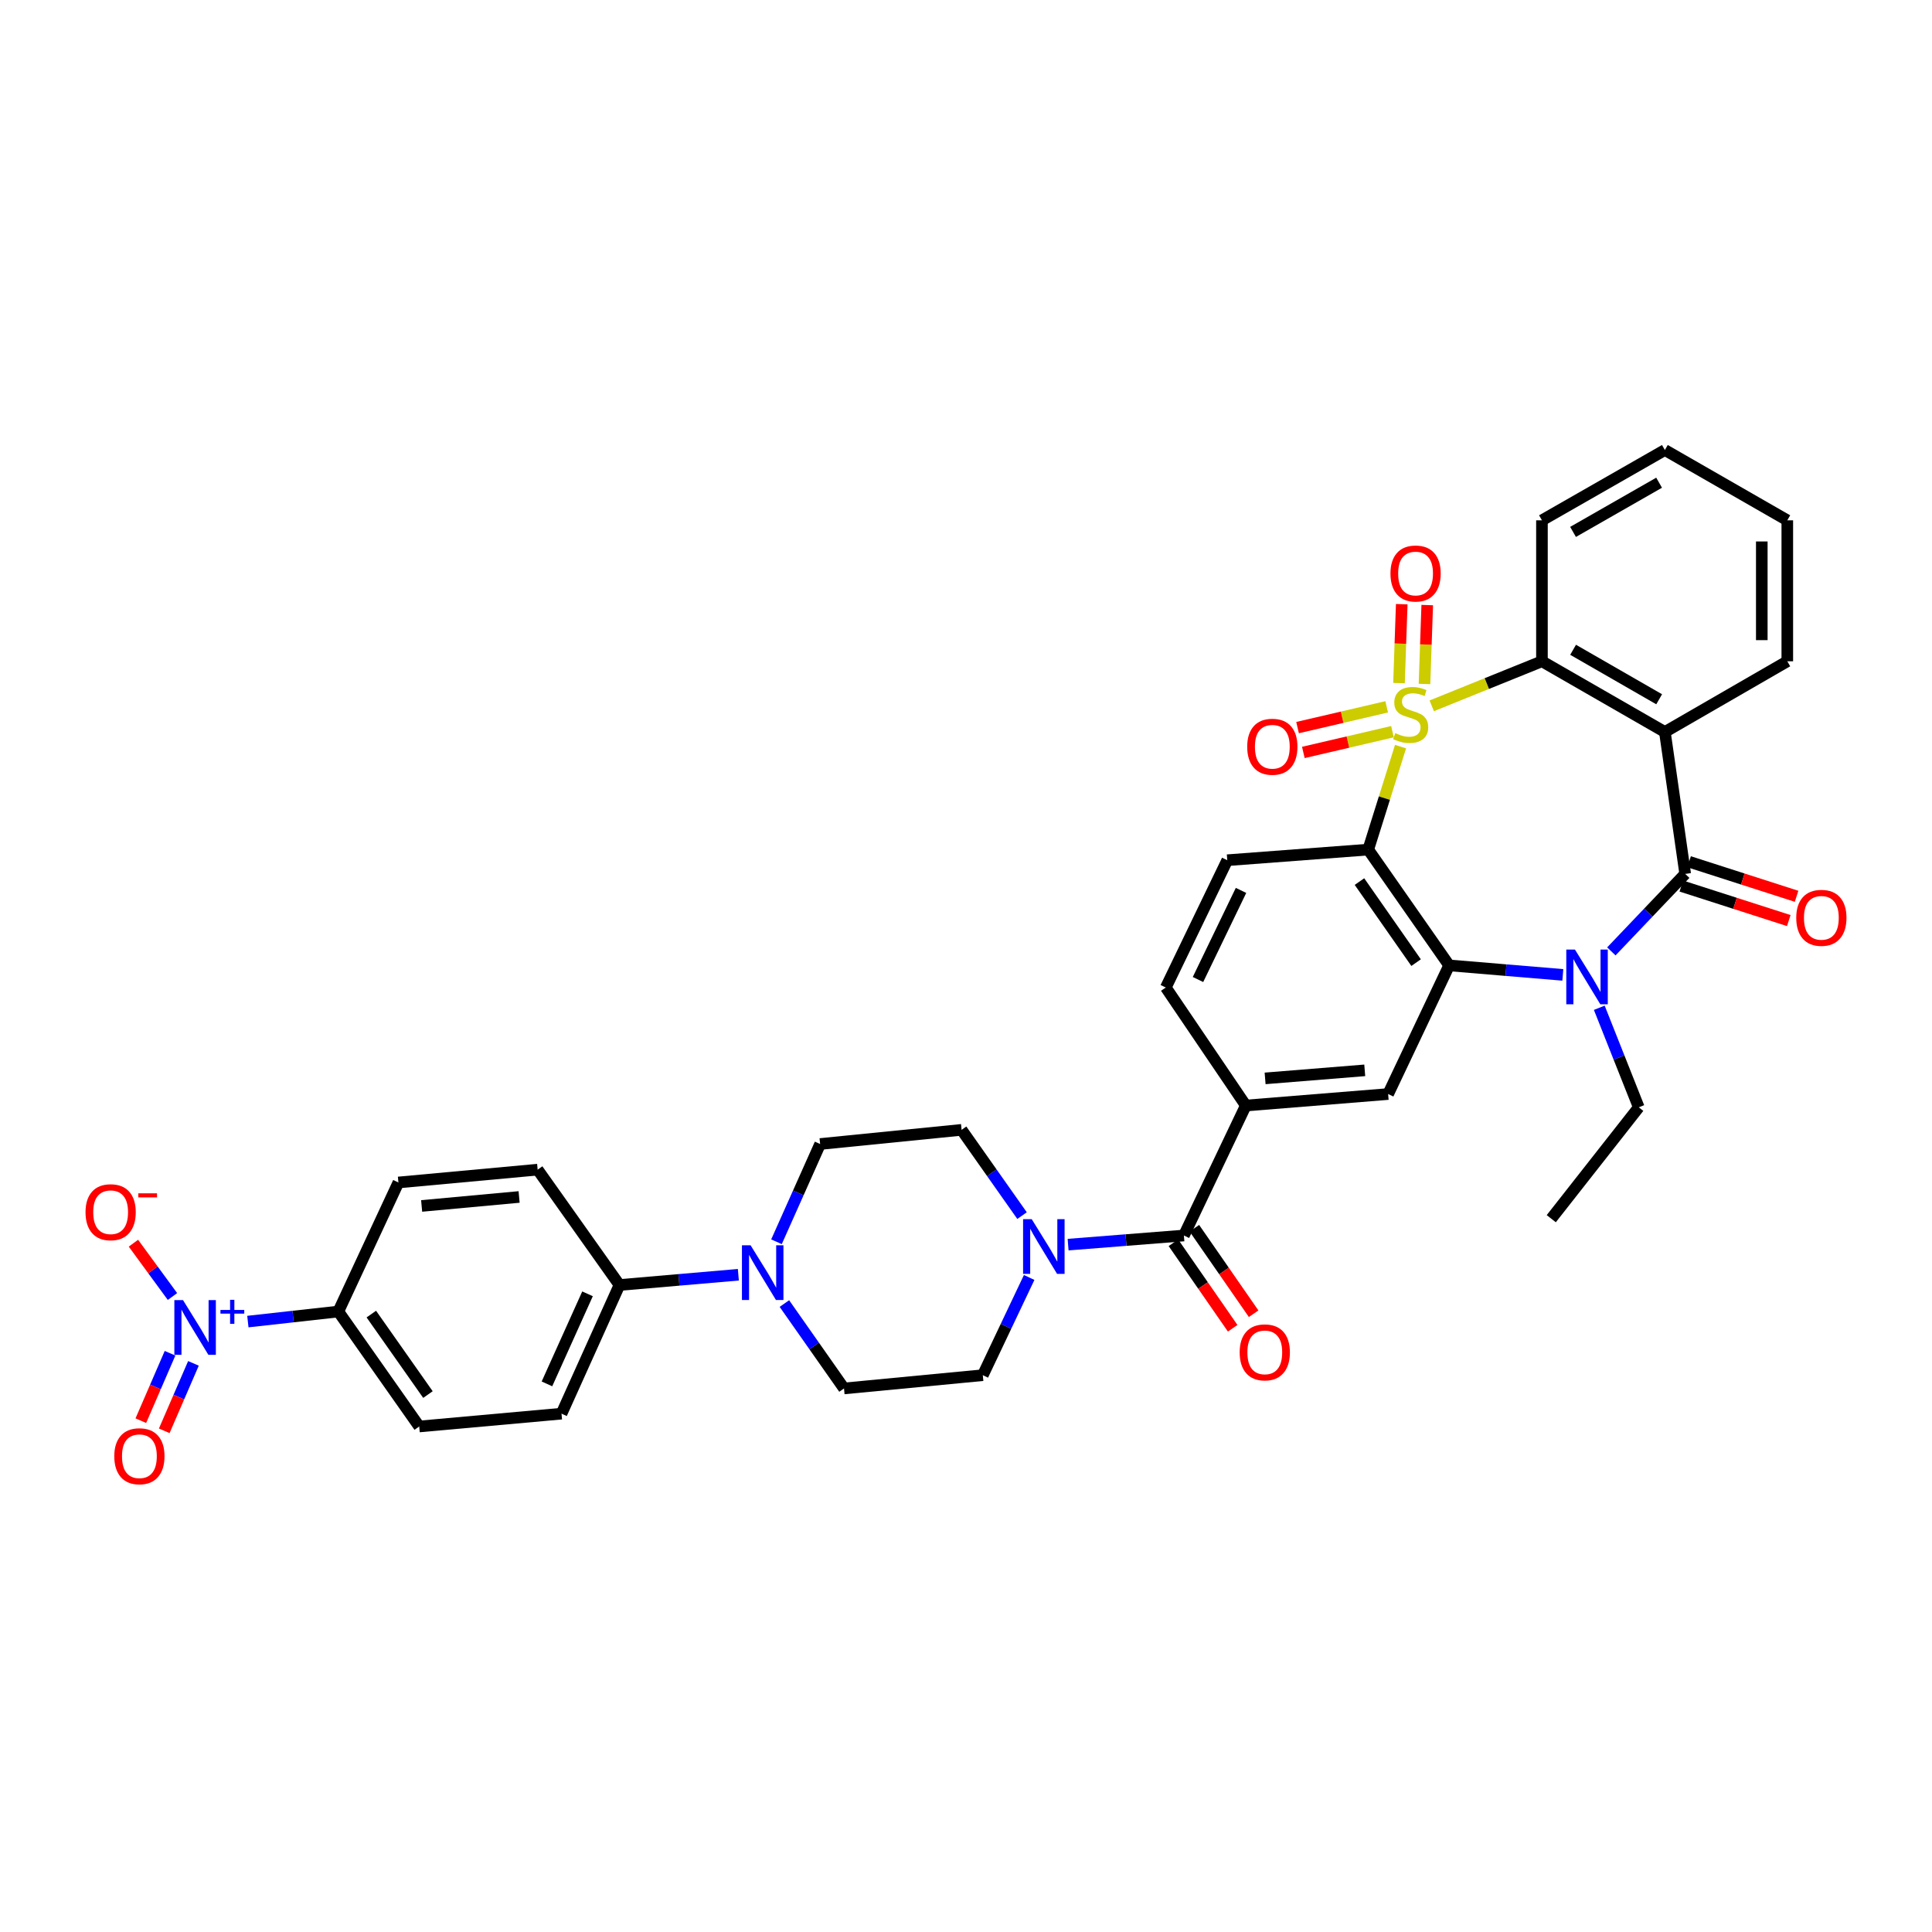 <?xml version='1.0' encoding='iso-8859-1'?>
<svg version='1.1' baseProfile='full'
              xmlns='http://www.w3.org/2000/svg'
                      xmlns:rdkit='http://www.rdkit.org/xml'
                      xmlns:xlink='http://www.w3.org/1999/xlink'
                  xml:space='preserve'
width='1000px' height='1000px' viewBox='0 0 1000 1000'>
<!-- END OF HEADER -->
<rect style='opacity:1.0;fill:#FFFFFF;stroke:none' width='1000' height='1000' x='0' y='0'> </rect>
<path class='bond-0' d='M 724.917,386.457 L 716.556,413.105' style='fill:none;fill-rule:evenodd;stroke:#CCCC00;stroke-width:6px;stroke-linecap:butt;stroke-linejoin:miter;stroke-opacity:1' />
<path class='bond-0' d='M 716.556,413.105 L 708.194,439.752' style='fill:none;fill-rule:evenodd;stroke:#000000;stroke-width:6px;stroke-linecap:butt;stroke-linejoin:miter;stroke-opacity:1' />
<path class='bond-5' d='M 741.074,365.333 L 769.592,353.807' style='fill:none;fill-rule:evenodd;stroke:#CCCC00;stroke-width:6px;stroke-linecap:butt;stroke-linejoin:miter;stroke-opacity:1' />
<path class='bond-5' d='M 769.592,353.807 L 798.11,342.282' style='fill:none;fill-rule:evenodd;stroke:#000000;stroke-width:6px;stroke-linecap:butt;stroke-linejoin:miter;stroke-opacity:1' />
<path class='bond-12' d='M 717.746,365.858 L 694.679,371.233' style='fill:none;fill-rule:evenodd;stroke:#CCCC00;stroke-width:6px;stroke-linecap:butt;stroke-linejoin:miter;stroke-opacity:1' />
<path class='bond-12' d='M 694.679,371.233 L 671.613,376.608' style='fill:none;fill-rule:evenodd;stroke:#FF0000;stroke-width:6px;stroke-linecap:butt;stroke-linejoin:miter;stroke-opacity:1' />
<path class='bond-12' d='M 720.742,378.716 L 697.676,384.091' style='fill:none;fill-rule:evenodd;stroke:#CCCC00;stroke-width:6px;stroke-linecap:butt;stroke-linejoin:miter;stroke-opacity:1' />
<path class='bond-12' d='M 697.676,384.091 L 674.609,389.466' style='fill:none;fill-rule:evenodd;stroke:#FF0000;stroke-width:6px;stroke-linecap:butt;stroke-linejoin:miter;stroke-opacity:1' />
<path class='bond-13' d='M 737.313,354.027 L 738.024,333.603' style='fill:none;fill-rule:evenodd;stroke:#CCCC00;stroke-width:6px;stroke-linecap:butt;stroke-linejoin:miter;stroke-opacity:1' />
<path class='bond-13' d='M 738.024,333.603 L 738.734,313.179' style='fill:none;fill-rule:evenodd;stroke:#FF0000;stroke-width:6px;stroke-linecap:butt;stroke-linejoin:miter;stroke-opacity:1' />
<path class='bond-13' d='M 724.119,353.568 L 724.829,333.144' style='fill:none;fill-rule:evenodd;stroke:#CCCC00;stroke-width:6px;stroke-linecap:butt;stroke-linejoin:miter;stroke-opacity:1' />
<path class='bond-13' d='M 724.829,333.144 L 725.539,312.72' style='fill:none;fill-rule:evenodd;stroke:#FF0000;stroke-width:6px;stroke-linecap:butt;stroke-linejoin:miter;stroke-opacity:1' />
<path class='bond-3' d='M 708.194,439.752 L 750.075,499.684' style='fill:none;fill-rule:evenodd;stroke:#000000;stroke-width:6px;stroke-linecap:butt;stroke-linejoin:miter;stroke-opacity:1' />
<path class='bond-3' d='M 703.655,456.304 L 732.971,498.257' style='fill:none;fill-rule:evenodd;stroke:#000000;stroke-width:6px;stroke-linecap:butt;stroke-linejoin:miter;stroke-opacity:1' />
<path class='bond-14' d='M 708.194,439.752 L 635.229,445.246' style='fill:none;fill-rule:evenodd;stroke:#000000;stroke-width:6px;stroke-linecap:butt;stroke-linejoin:miter;stroke-opacity:1' />
<path class='bond-1' d='M 872.256,452.331 L 861.738,378.875' style='fill:none;fill-rule:evenodd;stroke:#000000;stroke-width:6px;stroke-linecap:butt;stroke-linejoin:miter;stroke-opacity:1' />
<path class='bond-18' d='M 870.237,458.616 L 898.051,467.554' style='fill:none;fill-rule:evenodd;stroke:#000000;stroke-width:6px;stroke-linecap:butt;stroke-linejoin:miter;stroke-opacity:1' />
<path class='bond-18' d='M 898.051,467.554 L 925.865,476.493' style='fill:none;fill-rule:evenodd;stroke:#FF0000;stroke-width:6px;stroke-linecap:butt;stroke-linejoin:miter;stroke-opacity:1' />
<path class='bond-18' d='M 874.276,446.047 L 902.09,454.985' style='fill:none;fill-rule:evenodd;stroke:#000000;stroke-width:6px;stroke-linecap:butt;stroke-linejoin:miter;stroke-opacity:1' />
<path class='bond-18' d='M 902.09,454.985 L 929.904,463.924' style='fill:none;fill-rule:evenodd;stroke:#FF0000;stroke-width:6px;stroke-linecap:butt;stroke-linejoin:miter;stroke-opacity:1' />
<path class='bond-36' d='M 872.256,452.331 L 853.143,472.388' style='fill:none;fill-rule:evenodd;stroke:#000000;stroke-width:6px;stroke-linecap:butt;stroke-linejoin:miter;stroke-opacity:1' />
<path class='bond-36' d='M 853.143,472.388 L 834.03,492.445' style='fill:none;fill-rule:evenodd;stroke:#0000FF;stroke-width:6px;stroke-linecap:butt;stroke-linejoin:miter;stroke-opacity:1' />
<path class='bond-2' d='M 808.918,504.6 L 779.497,502.142' style='fill:none;fill-rule:evenodd;stroke:#0000FF;stroke-width:6px;stroke-linecap:butt;stroke-linejoin:miter;stroke-opacity:1' />
<path class='bond-2' d='M 779.497,502.142 L 750.075,499.684' style='fill:none;fill-rule:evenodd;stroke:#000000;stroke-width:6px;stroke-linecap:butt;stroke-linejoin:miter;stroke-opacity:1' />
<path class='bond-30' d='M 827.786,521.622 L 838.003,547.381' style='fill:none;fill-rule:evenodd;stroke:#0000FF;stroke-width:6px;stroke-linecap:butt;stroke-linejoin:miter;stroke-opacity:1' />
<path class='bond-30' d='M 838.003,547.381 L 848.221,573.14' style='fill:none;fill-rule:evenodd;stroke:#000000;stroke-width:6px;stroke-linecap:butt;stroke-linejoin:miter;stroke-opacity:1' />
<path class='bond-9' d='M 750.075,499.684 L 718.5,566.275' style='fill:none;fill-rule:evenodd;stroke:#000000;stroke-width:6px;stroke-linecap:butt;stroke-linejoin:miter;stroke-opacity:1' />
<path class='bond-4' d='M 861.738,378.875 L 798.11,342.282' style='fill:none;fill-rule:evenodd;stroke:#000000;stroke-width:6px;stroke-linecap:butt;stroke-linejoin:miter;stroke-opacity:1' />
<path class='bond-4' d='M 858.776,361.941 L 814.236,336.326' style='fill:none;fill-rule:evenodd;stroke:#000000;stroke-width:6px;stroke-linecap:butt;stroke-linejoin:miter;stroke-opacity:1' />
<path class='bond-31' d='M 861.738,378.875 L 925.103,342.282' style='fill:none;fill-rule:evenodd;stroke:#000000;stroke-width:6px;stroke-linecap:butt;stroke-linejoin:miter;stroke-opacity:1' />
<path class='bond-32' d='M 798.11,342.282 L 798.11,269.317' style='fill:none;fill-rule:evenodd;stroke:#000000;stroke-width:6px;stroke-linecap:butt;stroke-linejoin:miter;stroke-opacity:1' />
<path class='bond-6' d='M 128.296,684.047 L 151.707,681.444' style='fill:none;fill-rule:evenodd;stroke:#0000FF;stroke-width:6px;stroke-linecap:butt;stroke-linejoin:miter;stroke-opacity:1' />
<path class='bond-6' d='M 151.707,681.444 L 175.118,678.84' style='fill:none;fill-rule:evenodd;stroke:#000000;stroke-width:6px;stroke-linecap:butt;stroke-linejoin:miter;stroke-opacity:1' />
<path class='bond-16' d='M 89.267,671.074 L 79.164,657.273' style='fill:none;fill-rule:evenodd;stroke:#0000FF;stroke-width:6px;stroke-linecap:butt;stroke-linejoin:miter;stroke-opacity:1' />
<path class='bond-16' d='M 79.164,657.273 L 69.061,643.473' style='fill:none;fill-rule:evenodd;stroke:#FF0000;stroke-width:6px;stroke-linecap:butt;stroke-linejoin:miter;stroke-opacity:1' />
<path class='bond-19' d='M 88.011,700.435 L 80.454,717.887' style='fill:none;fill-rule:evenodd;stroke:#0000FF;stroke-width:6px;stroke-linecap:butt;stroke-linejoin:miter;stroke-opacity:1' />
<path class='bond-19' d='M 80.454,717.887 L 72.895,735.339' style='fill:none;fill-rule:evenodd;stroke:#FF0000;stroke-width:6px;stroke-linecap:butt;stroke-linejoin:miter;stroke-opacity:1' />
<path class='bond-19' d='M 100.127,705.682 L 92.569,723.134' style='fill:none;fill-rule:evenodd;stroke:#0000FF;stroke-width:6px;stroke-linecap:butt;stroke-linejoin:miter;stroke-opacity:1' />
<path class='bond-19' d='M 92.569,723.134 L 85.01,740.586' style='fill:none;fill-rule:evenodd;stroke:#FF0000;stroke-width:6px;stroke-linecap:butt;stroke-linejoin:miter;stroke-opacity:1' />
<path class='bond-7' d='M 612.785,639.497 L 644.83,572.224' style='fill:none;fill-rule:evenodd;stroke:#000000;stroke-width:6px;stroke-linecap:butt;stroke-linejoin:miter;stroke-opacity:1' />
<path class='bond-8' d='M 612.785,639.497 L 582.816,641.859' style='fill:none;fill-rule:evenodd;stroke:#000000;stroke-width:6px;stroke-linecap:butt;stroke-linejoin:miter;stroke-opacity:1' />
<path class='bond-8' d='M 582.816,641.859 L 552.847,644.221' style='fill:none;fill-rule:evenodd;stroke:#0000FF;stroke-width:6px;stroke-linecap:butt;stroke-linejoin:miter;stroke-opacity:1' />
<path class='bond-25' d='M 607.36,643.258 L 622.693,665.38' style='fill:none;fill-rule:evenodd;stroke:#000000;stroke-width:6px;stroke-linecap:butt;stroke-linejoin:miter;stroke-opacity:1' />
<path class='bond-25' d='M 622.693,665.38 L 638.027,687.501' style='fill:none;fill-rule:evenodd;stroke:#FF0000;stroke-width:6px;stroke-linecap:butt;stroke-linejoin:miter;stroke-opacity:1' />
<path class='bond-25' d='M 618.21,635.737 L 633.544,657.859' style='fill:none;fill-rule:evenodd;stroke:#000000;stroke-width:6px;stroke-linecap:butt;stroke-linejoin:miter;stroke-opacity:1' />
<path class='bond-25' d='M 633.544,657.859 L 648.878,679.98' style='fill:none;fill-rule:evenodd;stroke:#FF0000;stroke-width:6px;stroke-linecap:butt;stroke-linejoin:miter;stroke-opacity:1' />
<path class='bond-21' d='M 529.009,629.203 L 513.364,607.003' style='fill:none;fill-rule:evenodd;stroke:#0000FF;stroke-width:6px;stroke-linecap:butt;stroke-linejoin:miter;stroke-opacity:1' />
<path class='bond-21' d='M 513.364,607.003 L 497.719,584.803' style='fill:none;fill-rule:evenodd;stroke:#000000;stroke-width:6px;stroke-linecap:butt;stroke-linejoin:miter;stroke-opacity:1' />
<path class='bond-22' d='M 532.697,661.213 L 520.698,686.504' style='fill:none;fill-rule:evenodd;stroke:#0000FF;stroke-width:6px;stroke-linecap:butt;stroke-linejoin:miter;stroke-opacity:1' />
<path class='bond-22' d='M 520.698,686.504 L 508.699,711.795' style='fill:none;fill-rule:evenodd;stroke:#000000;stroke-width:6px;stroke-linecap:butt;stroke-linejoin:miter;stroke-opacity:1' />
<path class='bond-38' d='M 718.5,566.275 L 644.83,572.224' style='fill:none;fill-rule:evenodd;stroke:#000000;stroke-width:6px;stroke-linecap:butt;stroke-linejoin:miter;stroke-opacity:1' />
<path class='bond-38' d='M 706.387,554.008 L 654.818,558.172' style='fill:none;fill-rule:evenodd;stroke:#000000;stroke-width:6px;stroke-linecap:butt;stroke-linejoin:miter;stroke-opacity:1' />
<path class='bond-10' d='M 644.83,572.224 L 603.419,511.141' style='fill:none;fill-rule:evenodd;stroke:#000000;stroke-width:6px;stroke-linecap:butt;stroke-linejoin:miter;stroke-opacity:1' />
<path class='bond-11' d='M 405.998,674.712 L 421.427,696.686' style='fill:none;fill-rule:evenodd;stroke:#0000FF;stroke-width:6px;stroke-linecap:butt;stroke-linejoin:miter;stroke-opacity:1' />
<path class='bond-11' d='M 421.427,696.686 L 436.856,718.66' style='fill:none;fill-rule:evenodd;stroke:#000000;stroke-width:6px;stroke-linecap:butt;stroke-linejoin:miter;stroke-opacity:1' />
<path class='bond-17' d='M 382.169,659.808 L 351.404,662.463' style='fill:none;fill-rule:evenodd;stroke:#0000FF;stroke-width:6px;stroke-linecap:butt;stroke-linejoin:miter;stroke-opacity:1' />
<path class='bond-17' d='M 351.404,662.463 L 320.638,665.117' style='fill:none;fill-rule:evenodd;stroke:#000000;stroke-width:6px;stroke-linecap:butt;stroke-linejoin:miter;stroke-opacity:1' />
<path class='bond-39' d='M 401.905,642.738 L 413.201,617.438' style='fill:none;fill-rule:evenodd;stroke:#0000FF;stroke-width:6px;stroke-linecap:butt;stroke-linejoin:miter;stroke-opacity:1' />
<path class='bond-39' d='M 413.201,617.438 L 424.497,592.137' style='fill:none;fill-rule:evenodd;stroke:#000000;stroke-width:6px;stroke-linecap:butt;stroke-linejoin:miter;stroke-opacity:1' />
<path class='bond-20' d='M 635.229,445.246 L 603.419,511.141' style='fill:none;fill-rule:evenodd;stroke:#000000;stroke-width:6px;stroke-linecap:butt;stroke-linejoin:miter;stroke-opacity:1' />
<path class='bond-20' d='M 642.347,460.87 L 620.08,506.996' style='fill:none;fill-rule:evenodd;stroke:#000000;stroke-width:6px;stroke-linecap:butt;stroke-linejoin:miter;stroke-opacity:1' />
<path class='bond-15' d='M 175.118,678.84 L 216.985,738.346' style='fill:none;fill-rule:evenodd;stroke:#000000;stroke-width:6px;stroke-linecap:butt;stroke-linejoin:miter;stroke-opacity:1' />
<path class='bond-15' d='M 192.196,680.169 L 221.502,721.824' style='fill:none;fill-rule:evenodd;stroke:#000000;stroke-width:6px;stroke-linecap:butt;stroke-linejoin:miter;stroke-opacity:1' />
<path class='bond-40' d='M 175.118,678.84 L 206.217,612.044' style='fill:none;fill-rule:evenodd;stroke:#000000;stroke-width:6px;stroke-linecap:butt;stroke-linejoin:miter;stroke-opacity:1' />
<path class='bond-28' d='M 320.638,665.117 L 278.288,605.406' style='fill:none;fill-rule:evenodd;stroke:#000000;stroke-width:6px;stroke-linecap:butt;stroke-linejoin:miter;stroke-opacity:1' />
<path class='bond-29' d='M 320.638,665.117 L 290.639,731.709' style='fill:none;fill-rule:evenodd;stroke:#000000;stroke-width:6px;stroke-linecap:butt;stroke-linejoin:miter;stroke-opacity:1' />
<path class='bond-29' d='M 304.101,669.683 L 283.102,716.297' style='fill:none;fill-rule:evenodd;stroke:#000000;stroke-width:6px;stroke-linecap:butt;stroke-linejoin:miter;stroke-opacity:1' />
<path class='bond-24' d='M 497.719,584.803 L 424.497,592.137' style='fill:none;fill-rule:evenodd;stroke:#000000;stroke-width:6px;stroke-linecap:butt;stroke-linejoin:miter;stroke-opacity:1' />
<path class='bond-23' d='M 508.699,711.795 L 436.856,718.66' style='fill:none;fill-rule:evenodd;stroke:#000000;stroke-width:6px;stroke-linecap:butt;stroke-linejoin:miter;stroke-opacity:1' />
<path class='bond-26' d='M 206.217,612.044 L 278.288,605.406' style='fill:none;fill-rule:evenodd;stroke:#000000;stroke-width:6px;stroke-linecap:butt;stroke-linejoin:miter;stroke-opacity:1' />
<path class='bond-26' d='M 218.239,624.195 L 268.688,619.548' style='fill:none;fill-rule:evenodd;stroke:#000000;stroke-width:6px;stroke-linecap:butt;stroke-linejoin:miter;stroke-opacity:1' />
<path class='bond-27' d='M 216.985,738.346 L 290.639,731.709' style='fill:none;fill-rule:evenodd;stroke:#000000;stroke-width:6px;stroke-linecap:butt;stroke-linejoin:miter;stroke-opacity:1' />
<path class='bond-33' d='M 848.221,573.14 L 802.929,630.791' style='fill:none;fill-rule:evenodd;stroke:#000000;stroke-width:6px;stroke-linecap:butt;stroke-linejoin:miter;stroke-opacity:1' />
<path class='bond-37' d='M 925.103,342.282 L 925.103,269.317' style='fill:none;fill-rule:evenodd;stroke:#000000;stroke-width:6px;stroke-linecap:butt;stroke-linejoin:miter;stroke-opacity:1' />
<path class='bond-37' d='M 911.9,331.337 L 911.9,280.261' style='fill:none;fill-rule:evenodd;stroke:#000000;stroke-width:6px;stroke-linecap:butt;stroke-linejoin:miter;stroke-opacity:1' />
<path class='bond-35' d='M 798.11,269.317 L 861.738,232.929' style='fill:none;fill-rule:evenodd;stroke:#000000;stroke-width:6px;stroke-linecap:butt;stroke-linejoin:miter;stroke-opacity:1' />
<path class='bond-35' d='M 814.208,275.319 L 858.748,249.848' style='fill:none;fill-rule:evenodd;stroke:#000000;stroke-width:6px;stroke-linecap:butt;stroke-linejoin:miter;stroke-opacity:1' />
<path class='bond-34' d='M 925.103,269.317 L 861.738,232.929' style='fill:none;fill-rule:evenodd;stroke:#000000;stroke-width:6px;stroke-linecap:butt;stroke-linejoin:miter;stroke-opacity:1' />
<path  class='atom-0' d='M 722.162 379.463
Q 722.482 379.583, 723.802 380.143
Q 725.122 380.703, 726.562 381.063
Q 728.042 381.383, 729.482 381.383
Q 732.162 381.383, 733.722 380.103
Q 735.282 378.783, 735.282 376.503
Q 735.282 374.943, 734.482 373.983
Q 733.722 373.023, 732.522 372.503
Q 731.322 371.983, 729.322 371.383
Q 726.802 370.623, 725.282 369.903
Q 723.802 369.183, 722.722 367.663
Q 721.682 366.143, 721.682 363.583
Q 721.682 360.023, 724.082 357.823
Q 726.522 355.623, 731.322 355.623
Q 734.602 355.623, 738.322 357.183
L 737.402 360.263
Q 734.002 358.863, 731.442 358.863
Q 728.682 358.863, 727.162 360.023
Q 725.642 361.143, 725.682 363.103
Q 725.682 364.623, 726.442 365.543
Q 727.242 366.463, 728.362 366.983
Q 729.522 367.503, 731.442 368.103
Q 734.002 368.903, 735.522 369.703
Q 737.042 370.503, 738.122 372.143
Q 739.242 373.743, 739.242 376.503
Q 739.242 380.423, 736.602 382.543
Q 734.002 384.623, 729.642 384.623
Q 727.122 384.623, 725.202 384.063
Q 723.322 383.543, 721.082 382.623
L 722.162 379.463
' fill='#CCCC00'/>
<path  class='atom-3' d='M 815.189 491.487
L 824.469 506.487
Q 825.389 507.967, 826.869 510.647
Q 828.349 513.327, 828.429 513.487
L 828.429 491.487
L 832.189 491.487
L 832.189 519.807
L 828.309 519.807
L 818.349 503.407
Q 817.189 501.487, 815.949 499.287
Q 814.749 497.087, 814.389 496.407
L 814.389 519.807
L 810.709 519.807
L 810.709 491.487
L 815.189 491.487
' fill='#0000FF'/>
<path  class='atom-7' d='M 94.727 672.925
L 104.007 687.925
Q 104.927 689.405, 106.407 692.085
Q 107.887 694.765, 107.967 694.925
L 107.967 672.925
L 111.727 672.925
L 111.727 701.245
L 107.847 701.245
L 97.887 684.845
Q 96.727 682.925, 95.487 680.725
Q 94.287 678.525, 93.927 677.845
L 93.927 701.245
L 90.247 701.245
L 90.247 672.925
L 94.727 672.925
' fill='#0000FF'/>
<path  class='atom-7' d='M 114.103 678.029
L 119.092 678.029
L 119.092 672.776
L 121.31 672.776
L 121.31 678.029
L 126.432 678.029
L 126.432 679.93
L 121.31 679.93
L 121.31 685.21
L 119.092 685.21
L 119.092 679.93
L 114.103 679.93
L 114.103 678.029
' fill='#0000FF'/>
<path  class='atom-9' d='M 534.029 631.051
L 543.309 646.051
Q 544.229 647.531, 545.709 650.211
Q 547.189 652.891, 547.269 653.051
L 547.269 631.051
L 551.029 631.051
L 551.029 659.371
L 547.149 659.371
L 537.189 642.971
Q 536.029 641.051, 534.789 638.851
Q 533.589 636.651, 533.229 635.971
L 533.229 659.371
L 529.549 659.371
L 529.549 631.051
L 534.029 631.051
' fill='#0000FF'/>
<path  class='atom-12' d='M 388.51 644.561
L 397.79 659.561
Q 398.71 661.041, 400.19 663.721
Q 401.67 666.401, 401.75 666.561
L 401.75 644.561
L 405.51 644.561
L 405.51 672.881
L 401.63 672.881
L 391.67 656.481
Q 390.51 654.561, 389.27 652.361
Q 388.07 650.161, 387.71 649.481
L 387.71 672.881
L 384.03 672.881
L 384.03 644.561
L 388.51 644.561
' fill='#0000FF'/>
<path  class='atom-13' d='M 645.553 386.509
Q 645.553 379.709, 648.913 375.909
Q 652.273 372.109, 658.553 372.109
Q 664.833 372.109, 668.193 375.909
Q 671.553 379.709, 671.553 386.509
Q 671.553 393.389, 668.153 397.309
Q 664.753 401.189, 658.553 401.189
Q 652.313 401.189, 648.913 397.309
Q 645.553 393.429, 645.553 386.509
M 658.553 397.989
Q 662.873 397.989, 665.193 395.109
Q 667.553 392.189, 667.553 386.509
Q 667.553 380.949, 665.193 378.149
Q 662.873 375.309, 658.553 375.309
Q 654.233 375.309, 651.873 378.109
Q 649.553 380.909, 649.553 386.509
Q 649.553 392.229, 651.873 395.109
Q 654.233 397.989, 658.553 397.989
' fill='#FF0000'/>
<path  class='atom-14' d='M 719.7 296.843
Q 719.7 290.043, 723.06 286.243
Q 726.42 282.443, 732.7 282.443
Q 738.98 282.443, 742.34 286.243
Q 745.7 290.043, 745.7 296.843
Q 745.7 303.723, 742.3 307.643
Q 738.9 311.523, 732.7 311.523
Q 726.46 311.523, 723.06 307.643
Q 719.7 303.763, 719.7 296.843
M 732.7 308.323
Q 737.02 308.323, 739.34 305.443
Q 741.7 302.523, 741.7 296.843
Q 741.7 291.283, 739.34 288.483
Q 737.02 285.643, 732.7 285.643
Q 728.38 285.643, 726.02 288.443
Q 723.7 291.243, 723.7 296.843
Q 723.7 302.563, 726.02 305.443
Q 728.38 308.323, 732.7 308.323
' fill='#FF0000'/>
<path  class='atom-17' d='M 44.265 627.438
Q 44.265 620.638, 47.625 616.838
Q 50.985 613.038, 57.265 613.038
Q 63.545 613.038, 66.905 616.838
Q 70.265 620.638, 70.265 627.438
Q 70.265 634.318, 66.865 638.238
Q 63.465 642.118, 57.265 642.118
Q 51.025 642.118, 47.625 638.238
Q 44.265 634.358, 44.265 627.438
M 57.265 638.918
Q 61.585 638.918, 63.905 636.038
Q 66.265 633.118, 66.265 627.438
Q 66.265 621.878, 63.905 619.078
Q 61.585 616.238, 57.265 616.238
Q 52.945 616.238, 50.585 619.038
Q 48.265 621.838, 48.265 627.438
Q 48.265 633.158, 50.585 636.038
Q 52.945 638.918, 57.265 638.918
' fill='#FF0000'/>
<path  class='atom-17' d='M 71.585 617.661
L 81.274 617.661
L 81.274 619.773
L 71.585 619.773
L 71.585 617.661
' fill='#FF0000'/>
<path  class='atom-19' d='M 929.735 475.061
Q 929.735 468.261, 933.095 464.461
Q 936.455 460.661, 942.735 460.661
Q 949.015 460.661, 952.375 464.461
Q 955.735 468.261, 955.735 475.061
Q 955.735 481.941, 952.335 485.861
Q 948.935 489.741, 942.735 489.741
Q 936.495 489.741, 933.095 485.861
Q 929.735 481.981, 929.735 475.061
M 942.735 486.541
Q 947.055 486.541, 949.375 483.661
Q 951.735 480.741, 951.735 475.061
Q 951.735 469.501, 949.375 466.701
Q 947.055 463.861, 942.735 463.861
Q 938.415 463.861, 936.055 466.661
Q 933.735 469.461, 933.735 475.061
Q 933.735 480.781, 936.055 483.661
Q 938.415 486.541, 942.735 486.541
' fill='#FF0000'/>
<path  class='atom-20' d='M 59.154 753.741
Q 59.154 746.941, 62.514 743.141
Q 65.874 739.341, 72.154 739.341
Q 78.434 739.341, 81.794 743.141
Q 85.154 746.941, 85.154 753.741
Q 85.154 760.621, 81.754 764.541
Q 78.354 768.421, 72.154 768.421
Q 65.914 768.421, 62.514 764.541
Q 59.154 760.661, 59.154 753.741
M 72.154 765.221
Q 76.474 765.221, 78.794 762.341
Q 81.154 759.421, 81.154 753.741
Q 81.154 748.181, 78.794 745.381
Q 76.474 742.541, 72.154 742.541
Q 67.834 742.541, 65.474 745.341
Q 63.154 748.141, 63.154 753.741
Q 63.154 759.461, 65.474 762.341
Q 67.834 765.221, 72.154 765.221
' fill='#FF0000'/>
<path  class='atom-26' d='M 641.651 699.978
Q 641.651 693.178, 645.011 689.378
Q 648.371 685.578, 654.651 685.578
Q 660.931 685.578, 664.291 689.378
Q 667.651 693.178, 667.651 699.978
Q 667.651 706.858, 664.251 710.778
Q 660.851 714.658, 654.651 714.658
Q 648.411 714.658, 645.011 710.778
Q 641.651 706.898, 641.651 699.978
M 654.651 711.458
Q 658.971 711.458, 661.291 708.578
Q 663.651 705.658, 663.651 699.978
Q 663.651 694.418, 661.291 691.618
Q 658.971 688.778, 654.651 688.778
Q 650.331 688.778, 647.971 691.578
Q 645.651 694.378, 645.651 699.978
Q 645.651 705.698, 647.971 708.578
Q 650.331 711.458, 654.651 711.458
' fill='#FF0000'/>
</svg>
